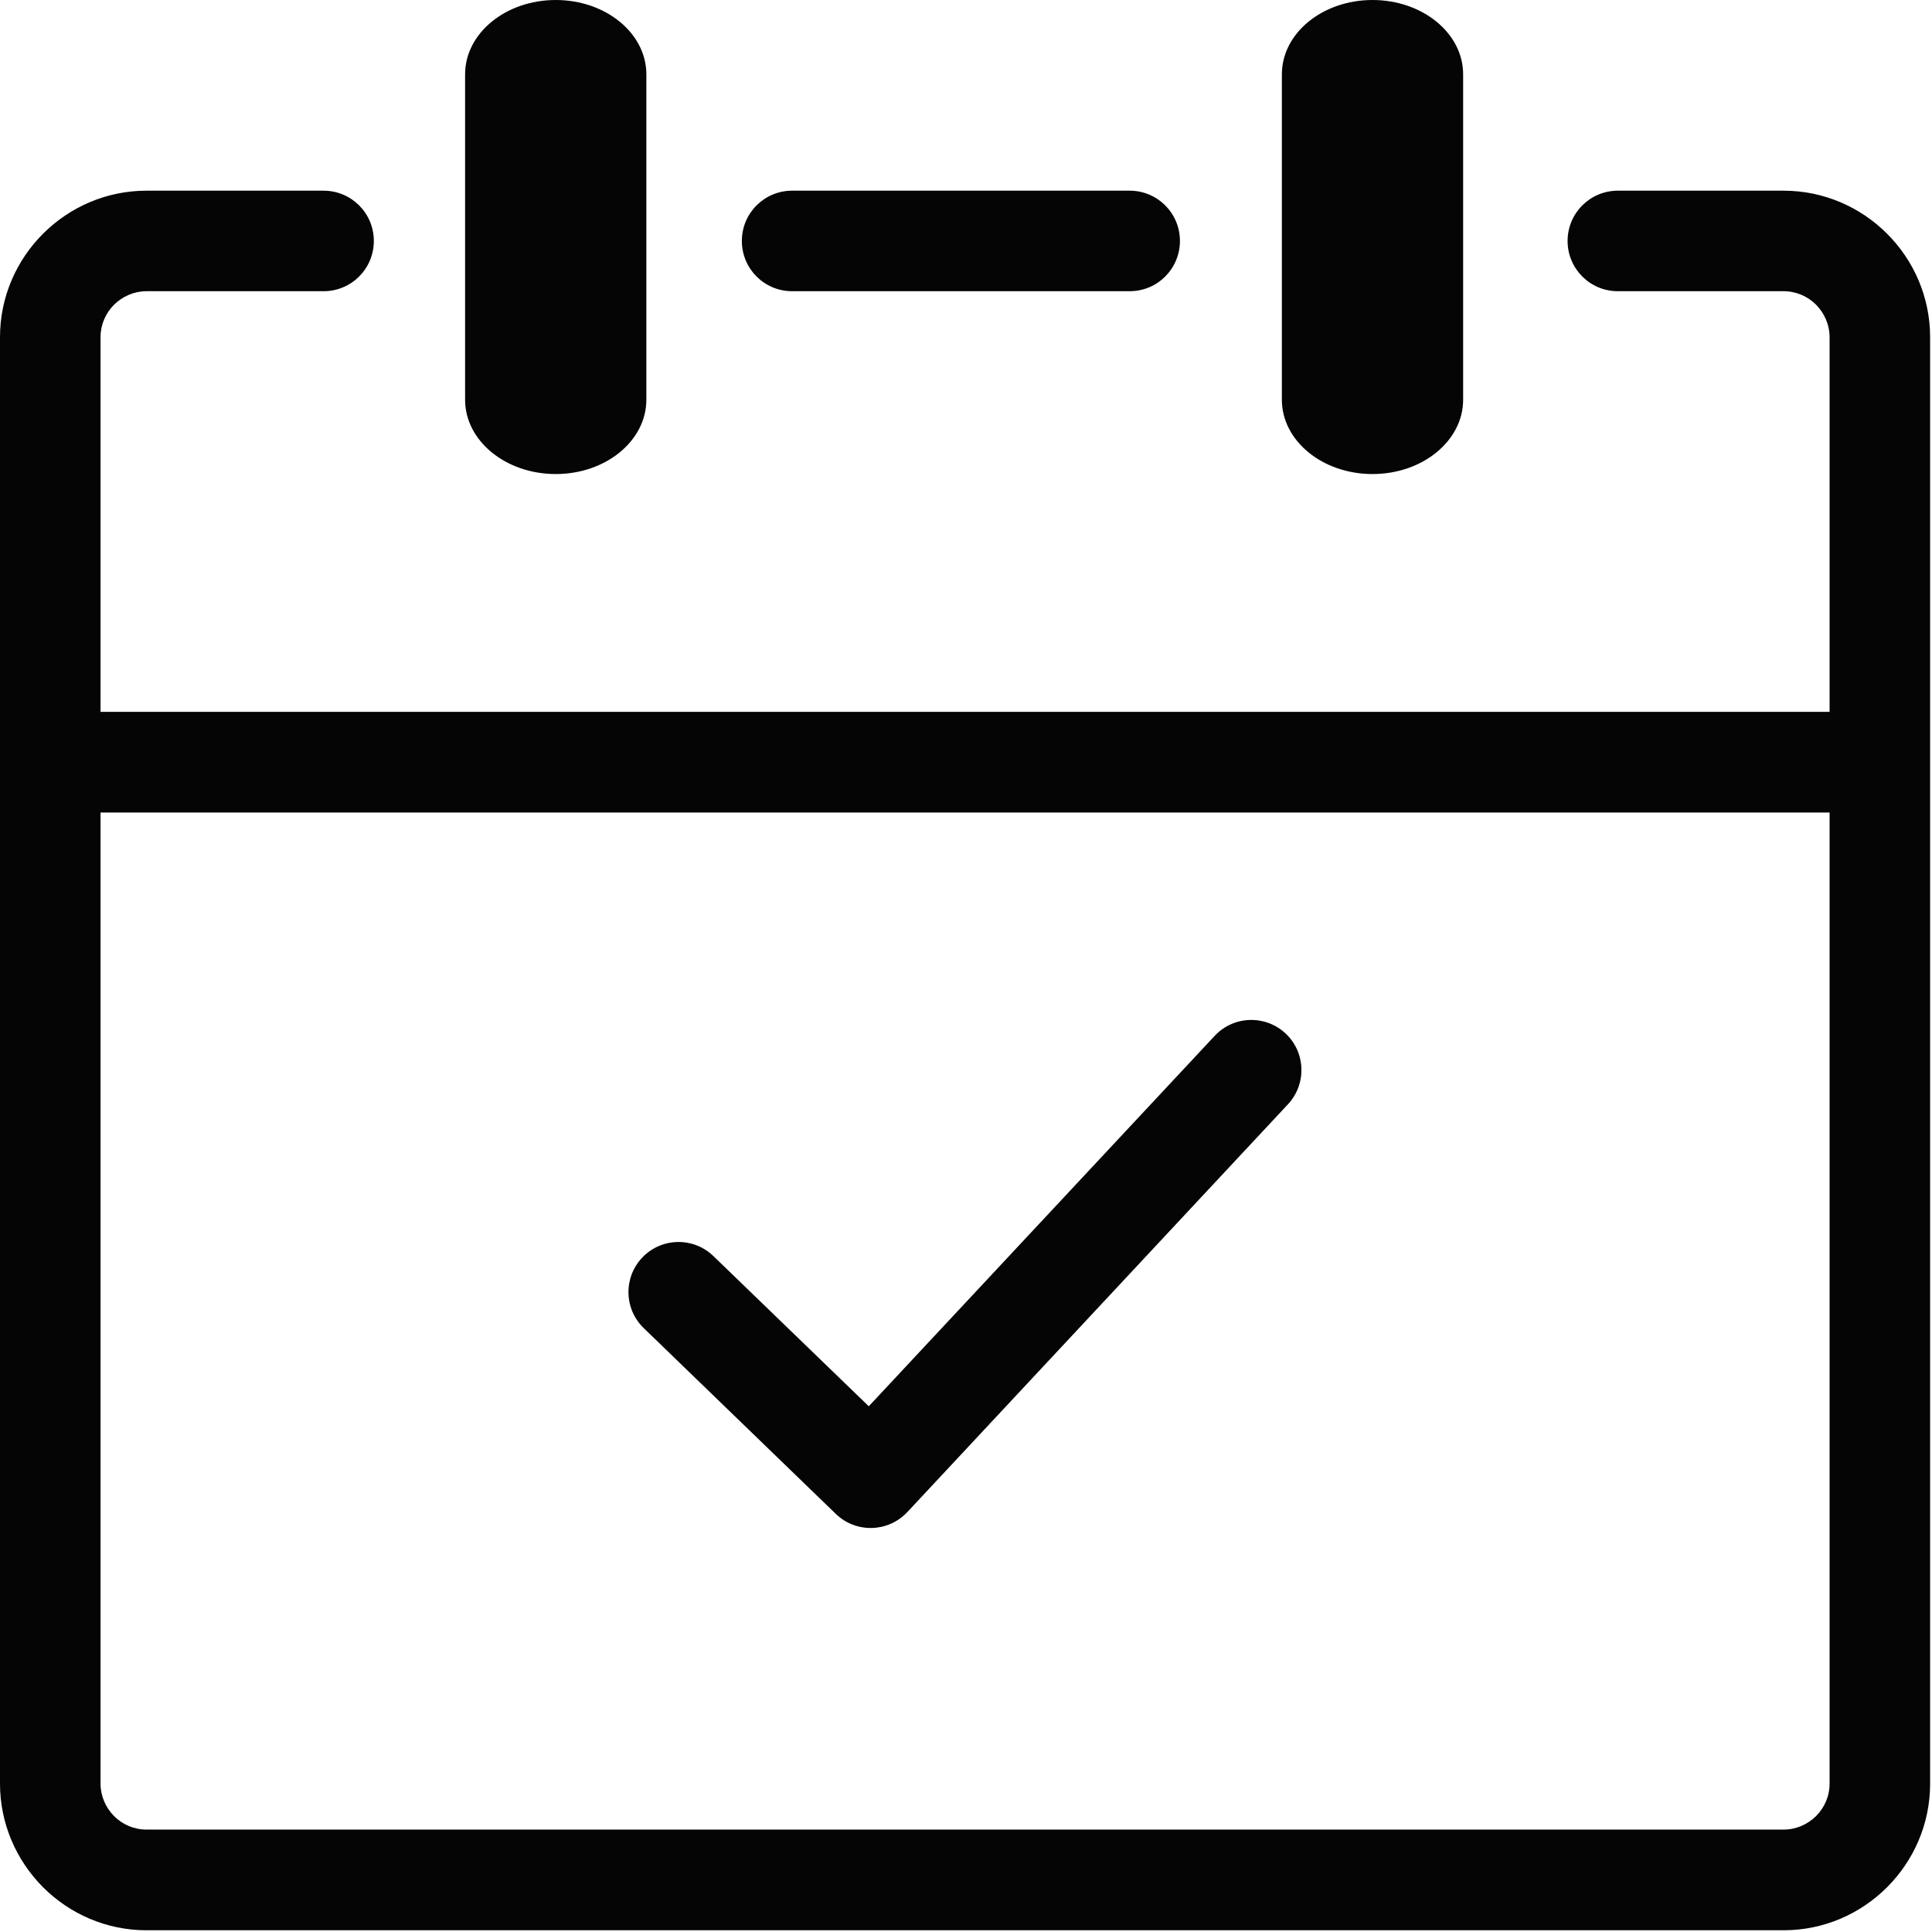 <?xml version="1.0" encoding="UTF-8"?> <svg xmlns="http://www.w3.org/2000/svg" width="123" height="123" viewBox="0 0 123 123" fill="none"><g clip-path="url(#clip0_274_325)"><path d="M81.61 4.73C81.61 2.12 84.19 0 87.38 0C90.57 0 93.15 2.12 93.15 4.73V25.45C93.15 28.06 90.57 30.18 87.38 30.18C84.19 30.18 81.61 28.06 81.61 25.45V4.73ZM29.61 4.73C29.61 2.12 32.19 0 35.38 0C38.57 0 41.15 2.12 41.15 4.73V25.45C41.15 28.06 38.57 30.18 35.38 30.18C32.19 30.18 29.61 28.06 29.61 25.45V4.73ZM40.99 84.56C39.72 83.34 39.68 81.32 40.9 80.05C42.12 78.78 44.14 78.74 45.41 79.96L55.31 89.53L77.33 65.95C78.53 64.66 80.55 64.59 81.84 65.79C83.13 66.99 83.2 69.01 82 70.3L57.77 96.26L57.73 96.3C56.51 97.57 54.49 97.61 53.22 96.39L40.99 84.56ZM6.4 45.32H116.48V21.47C116.48 20.67 116.15 19.94 115.62 19.4C115.09 18.87 114.36 18.54 113.55 18.54H103C101.23 18.54 99.8 17.11 99.8 15.34C99.8 13.57 101.23 12.14 103 12.14H113.55C116.12 12.14 118.45 13.19 120.14 14.88C121.83 16.57 122.88 18.9 122.88 21.47V48.53V113.56C122.88 116.13 121.83 118.46 120.14 120.15C118.45 121.84 116.12 122.89 113.55 122.89H9.33C6.76 122.89 4.43 121.84 2.74 120.15C1.05 118.45 0 116.12 0 113.55V48.53V21.47C0 18.9 1.05 16.57 2.74 14.88C4.43 13.19 6.76 12.14 9.33 12.14H20.6C22.37 12.14 23.8 13.57 23.8 15.34C23.8 17.11 22.37 18.54 20.6 18.54H9.33C8.53 18.54 7.8 18.87 7.26 19.4C6.73 19.93 6.4 20.66 6.4 21.47V45.32ZM116.48 51.73H6.4V113.55C6.4 114.35 6.73 115.08 7.26 115.62C7.79 116.15 8.52 116.48 9.33 116.48H113.55C114.35 116.48 115.08 116.15 115.62 115.62C116.15 115.09 116.48 114.36 116.48 113.55V51.73ZM50.43 18.54C48.66 18.54 47.23 17.11 47.23 15.34C47.23 13.57 48.66 12.14 50.43 12.14H71.92C73.69 12.14 75.12 13.57 75.12 15.34C75.12 17.11 73.69 18.54 71.92 18.54H50.43Z" fill="#050505"></path></g><defs><clipPath id="clip0_274_325"><rect width="122.88" height="122.88" fill="white"></rect></clipPath></defs></svg> 